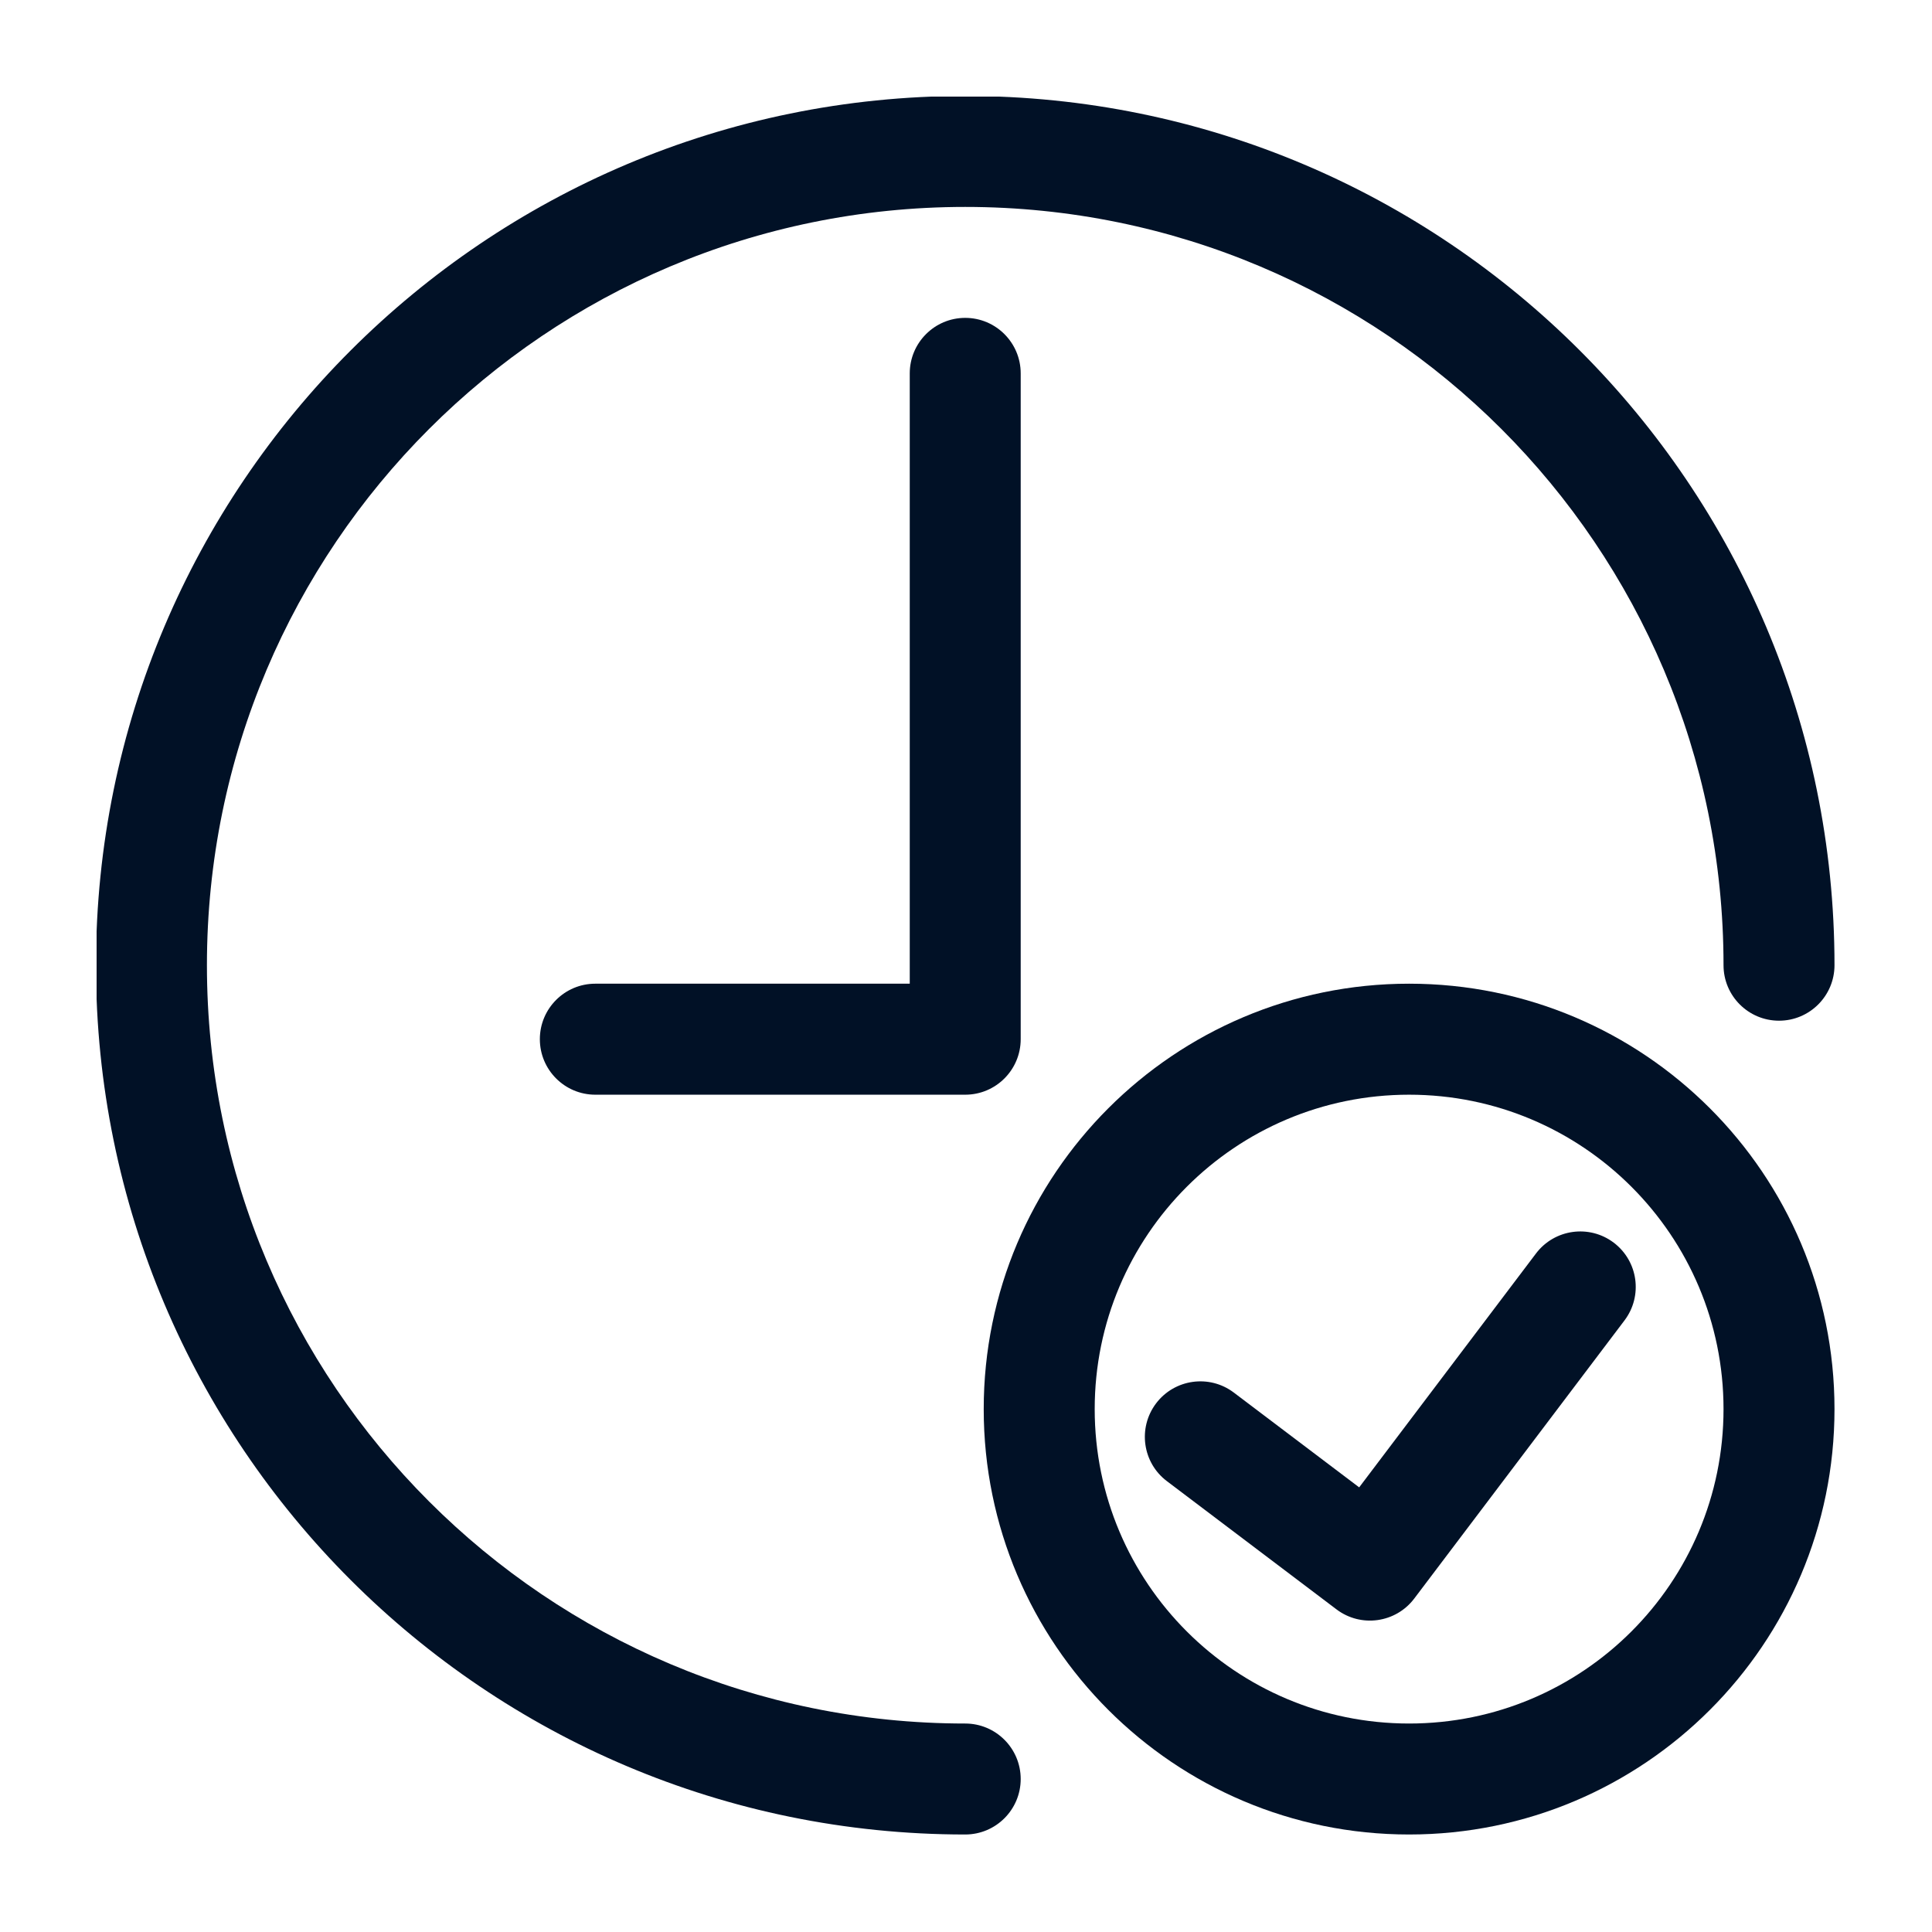 <svg xmlns="http://www.w3.org/2000/svg" xmlns:xlink="http://www.w3.org/1999/xlink" width="500" zoomAndPan="magnify" viewBox="0 0 375 375" height="500" preserveAspectRatio="xMidYMid meet" version="1.0"><defs><clipPath id="2d4ec0e3fd"><path d="M 18.75 18.75 L 356.25 18.75 L 356.25 356.25 L 18.75 356.25 Z M 18.75 18.75 " clip-rule="nonzero"/></clipPath><clipPath id="9ef9bb53b9"><path d="M 190 190 L 356.25 190 L 356.25 356.25 L 190 356.25 Z M 190 190 " clip-rule="nonzero"/></clipPath></defs><g clip-path="url(#2d4ec0e3fd)"><path fill="#011126" d="M 187.348 334.535 C 106.059 334.535 40.164 268.637 40.164 187.348 C 40.164 106.059 106.059 40.164 187.348 40.164 C 268.641 40.164 334.535 106.059 334.535 187.348 C 334.535 193.297 339.363 198.117 345.305 198.117 C 351.25 198.117 356.074 193.293 356.074 187.348 C 356.074 94.168 280.531 18.625 187.348 18.625 C 94.168 18.625 18.625 94.168 18.625 187.348 C 18.625 280.531 94.168 356.074 187.348 356.074 C 193.297 356.074 198.117 351.25 198.117 345.305 C 198.117 339.363 193.297 334.535 187.348 334.535 Z M 187.348 334.535 " fill-opacity="1" fill-rule="nonzero"/></g><path fill="#011126" d="M 176.582 72.473 L 176.582 190.934 L 115.547 190.934 C 109.605 190.934 104.785 195.762 104.785 201.703 C 104.785 207.656 109.609 212.48 115.547 212.48 L 187.348 212.48 C 193.297 212.48 198.117 207.652 198.117 201.703 L 198.117 72.473 C 198.117 66.523 193.293 61.699 187.348 61.699 C 181.406 61.699 176.582 66.527 176.582 72.473 Z M 176.582 72.473 " fill-opacity="1" fill-rule="nonzero"/><path fill="#011126" d="M 313.223 241.199 C 308.48 237.617 301.727 238.555 298.137 243.297 L 263.816 288.695 L 239.477 270.293 C 234.742 266.715 227.98 267.652 224.395 272.395 C 220.809 277.145 221.746 283.902 226.484 287.484 L 259.414 312.379 C 264.156 315.965 270.914 315.023 274.504 310.277 L 315.316 256.289 C 318.906 251.539 317.965 244.785 313.223 241.199 Z M 313.223 241.199 " fill-opacity="1" fill-rule="nonzero"/><g clip-path="url(#9ef9bb53b9)"><path fill="#011126" d="M 273.508 190.934 C 227.902 190.934 190.938 227.902 190.938 273.504 C 190.938 319.109 227.902 356.074 273.508 356.074 C 319.105 356.074 356.074 319.113 356.074 273.504 C 356.074 227.902 319.109 190.934 273.508 190.934 Z M 273.508 334.535 C 239.801 334.535 212.48 307.219 212.48 273.504 C 212.48 239.801 239.797 212.48 273.508 212.48 C 307.219 212.48 334.535 239.797 334.535 273.504 C 334.535 307.219 307.219 334.535 273.508 334.535 Z M 273.508 334.535 " fill-opacity="1" fill-rule="nonzero"/></g></svg>
